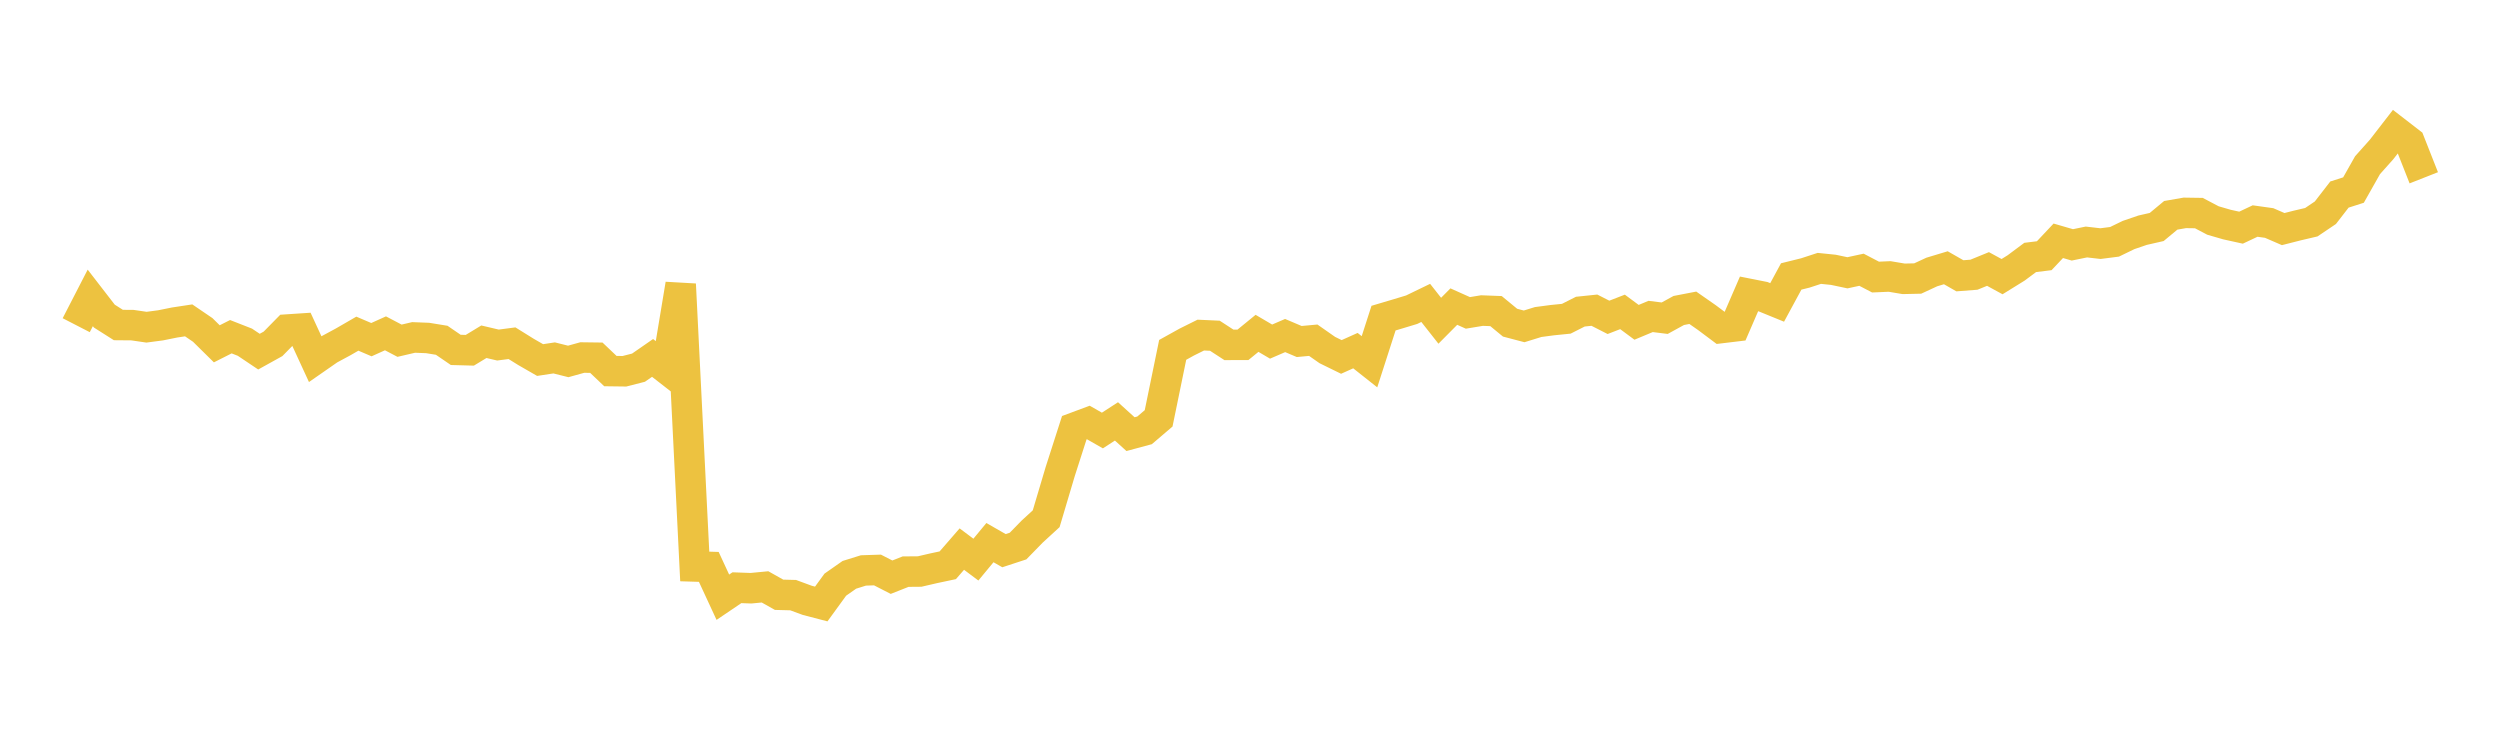 <svg width="164" height="48" xmlns="http://www.w3.org/2000/svg" xmlns:xlink="http://www.w3.org/1999/xlink"><path fill="none" stroke="rgb(237,194,64)" stroke-width="2" d="M5,21.333L5.922,19.543L6.844,20.736L7.766,21.321L8.689,21.329L9.611,21.464L10.533,21.342L11.455,21.156L12.377,21.016L13.299,21.644L14.222,22.554L15.144,22.088L16.066,22.449L16.988,23.068L17.91,22.557L18.832,21.619L19.754,21.558L20.677,23.56L21.599,22.919L22.521,22.421L23.443,21.888L24.365,22.282L25.287,21.866L26.21,22.351L27.132,22.136L28.054,22.172L28.976,22.322L29.898,22.953L30.82,22.978L31.743,22.418L32.665,22.635L33.587,22.515L34.509,23.088L35.431,23.619L36.353,23.479L37.275,23.71L38.198,23.454L39.12,23.466L40.042,24.343L40.964,24.355L41.886,24.119L42.808,23.48L43.731,24.198L44.653,18.646L45.575,37.16L46.497,37.188L47.419,39.178L48.341,38.554L49.263,38.588L50.186,38.499L51.108,39.017L52.03,39.041L52.952,39.381L53.874,39.622L54.796,38.354L55.719,37.708L56.641,37.421L57.563,37.391L58.485,37.864L59.407,37.5L60.329,37.492L61.251,37.278L62.174,37.082L63.096,36.02L64.018,36.711L64.94,35.596L65.862,36.124L66.784,35.822L67.707,34.876L68.629,34.03L69.551,30.93L70.473,28.058L71.395,27.715L72.317,28.242L73.24,27.644L74.162,28.48L75.084,28.231L76.006,27.444L76.928,22.952L77.85,22.44L78.772,21.982L79.695,22.024L80.617,22.623L81.539,22.62L82.461,21.867L83.383,22.409L84.305,22.011L85.228,22.403L86.15,22.318L87.072,22.963L87.994,23.415L88.916,23.001L89.838,23.731L90.76,20.869L91.683,20.595L92.605,20.316L93.527,19.87L94.449,21.041L95.371,20.112L96.293,20.526L97.216,20.373L98.138,20.408L99.06,21.167L99.982,21.41L100.904,21.125L101.826,21.003L102.749,20.91L103.671,20.444L104.593,20.348L105.515,20.818L106.437,20.461L107.359,21.144L108.281,20.759L109.204,20.874L110.126,20.368L111.048,20.19L111.97,20.833L112.892,21.523L113.814,21.412L114.737,19.28L115.659,19.463L116.581,19.839L117.503,18.135L118.425,17.907L119.347,17.606L120.269,17.7L121.192,17.895L122.114,17.695L123.036,18.176L123.958,18.136L124.88,18.291L125.802,18.271L126.725,17.843L127.647,17.565L128.569,18.092L129.491,18.021L130.413,17.645L131.335,18.148L132.257,17.577L133.18,16.889L134.102,16.775L135.024,15.796L135.946,16.064L136.868,15.875L137.79,15.981L138.713,15.863L139.635,15.416L140.557,15.101L141.479,14.891L142.401,14.125L143.323,13.964L144.246,13.978L145.168,14.464L146.09,14.732L147.012,14.935L147.934,14.5L148.856,14.629L149.778,15.028L150.701,14.793L151.623,14.577L152.545,13.955L153.467,12.763L154.389,12.468L155.311,10.836L156.234,9.802L157.156,8.611L158.078,9.324L159,11.663"></path></svg>